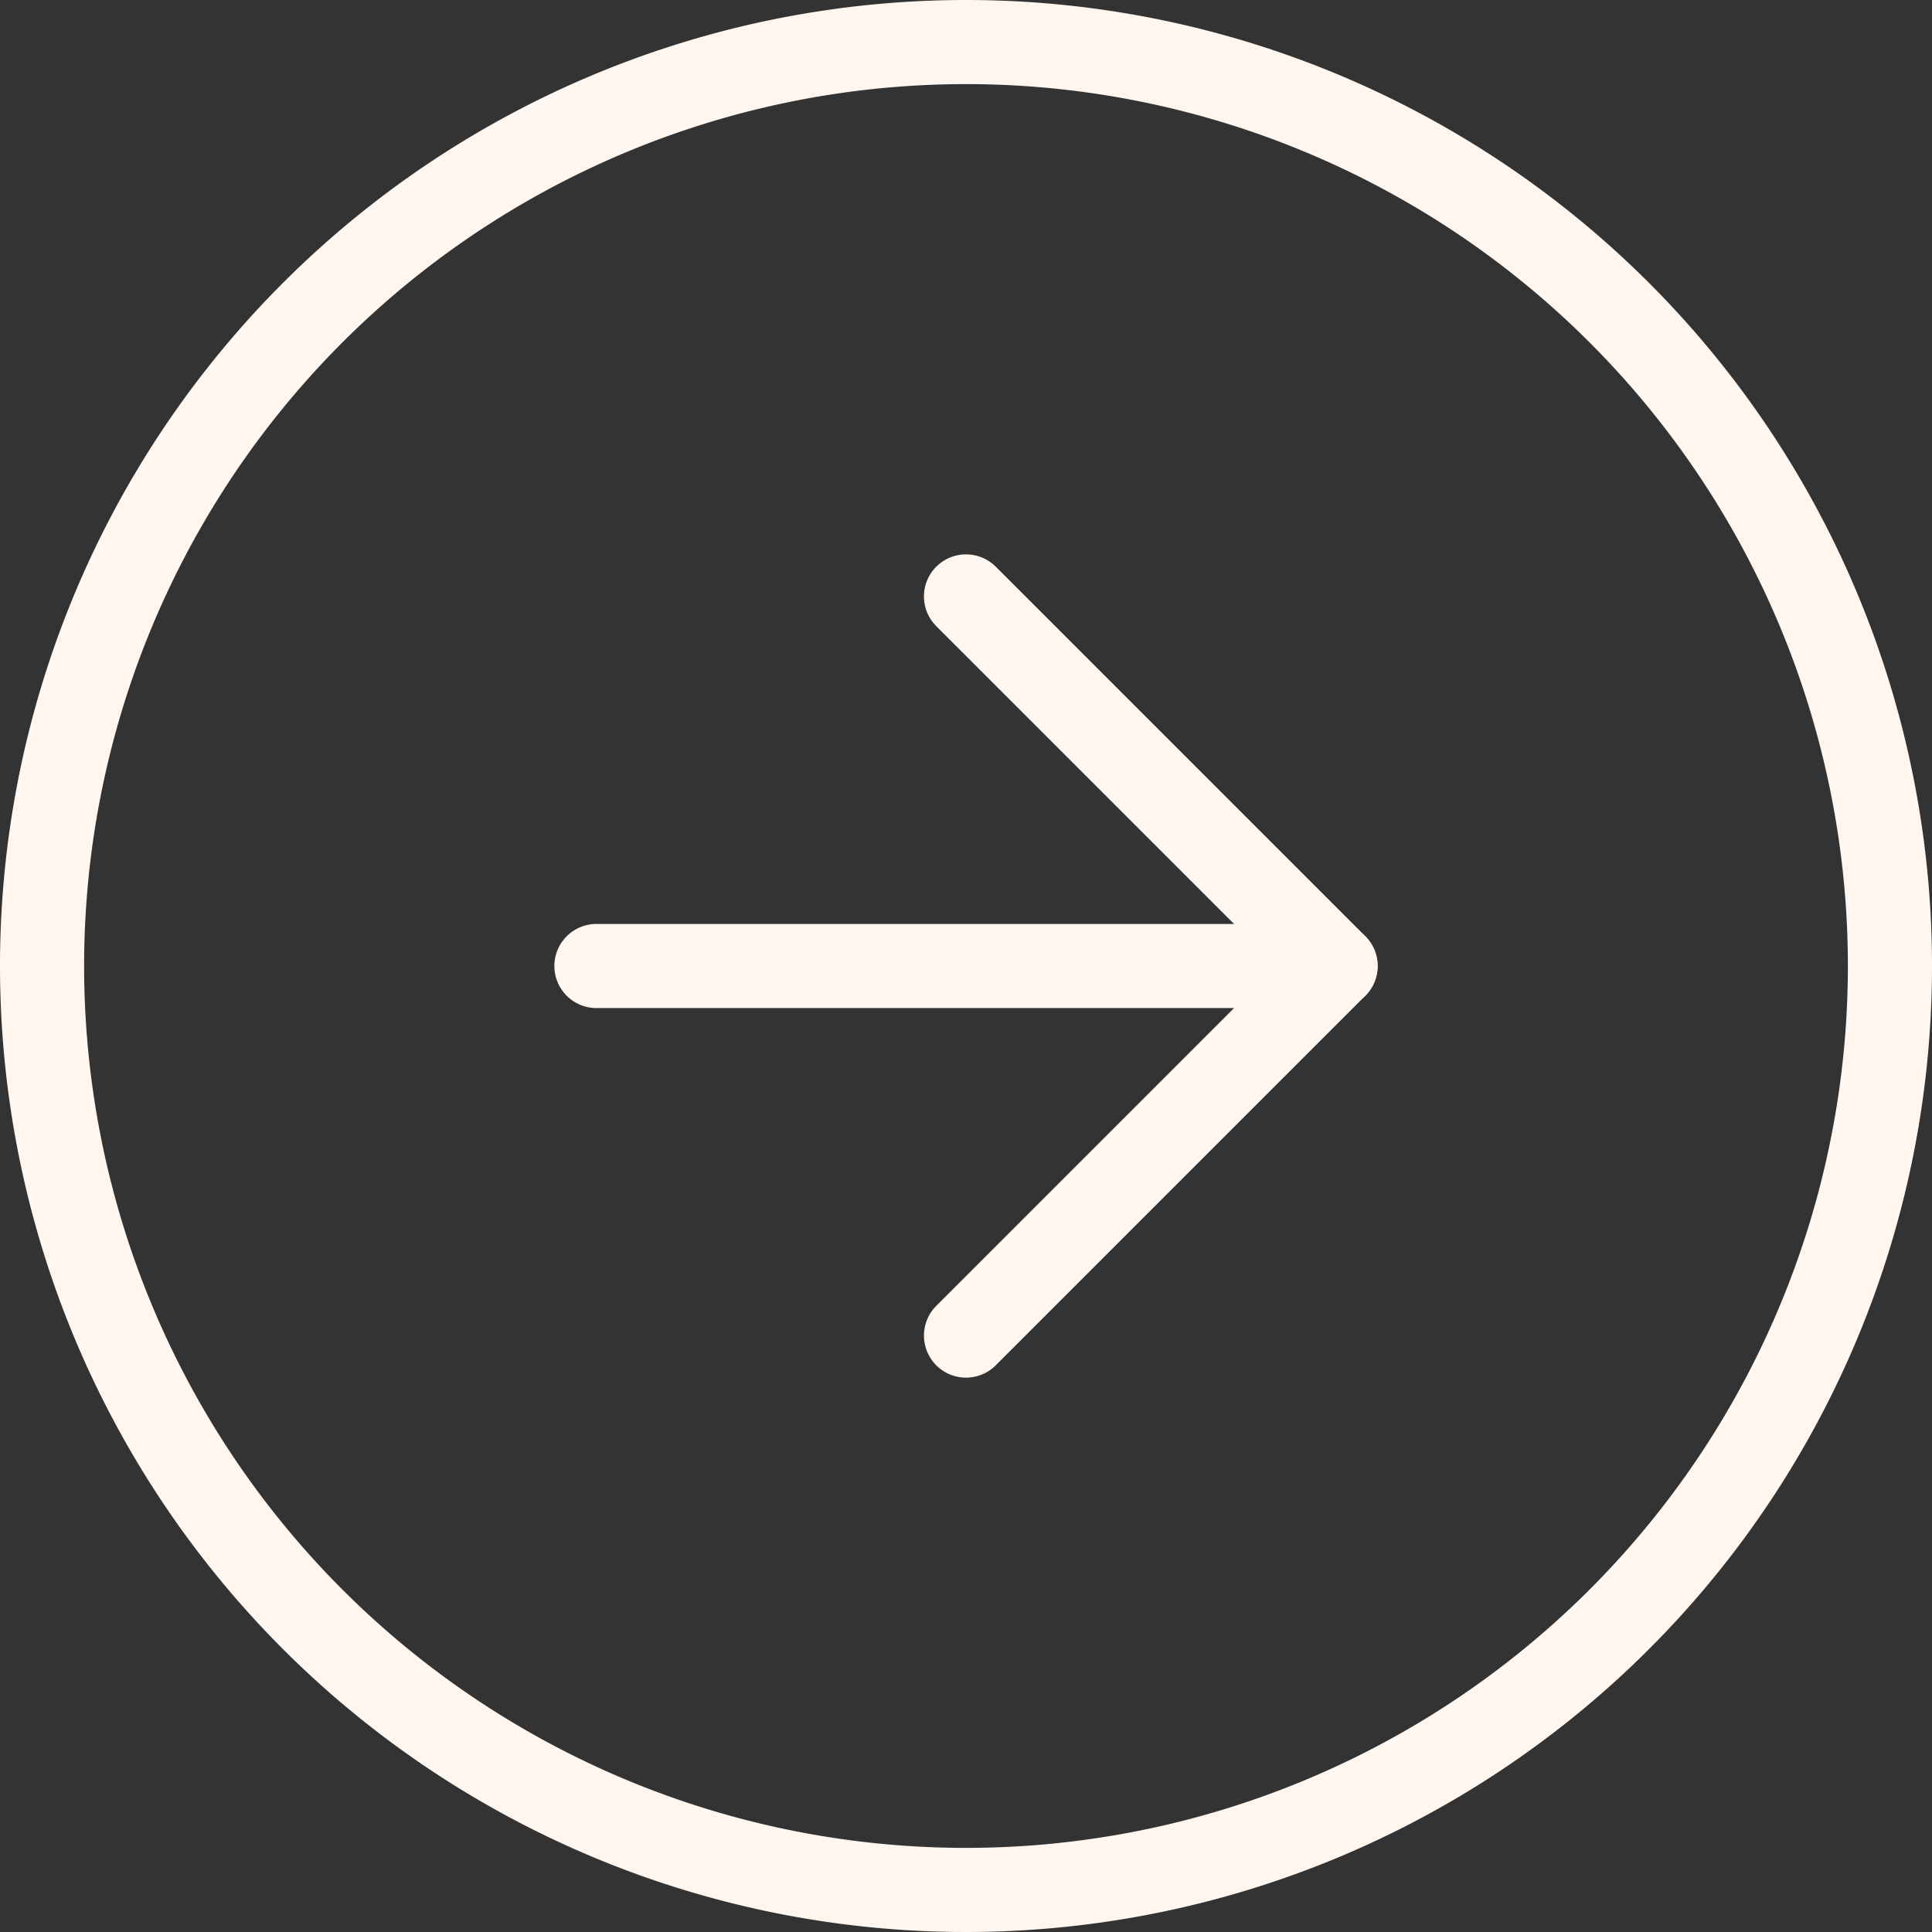 <svg xmlns="http://www.w3.org/2000/svg" width="68.9" height="68.9" viewBox="0 0 68.9 68.9"><rect x="0" y="0" width="68.9" height="68.9" fill="#333333" stroke="none"/><defs><style>.a{fill:none;stroke:#fff6ef;stroke-linecap:round;stroke-linejoin:round;stroke-width:3px;}</style></defs><g transform="translate(-1.5 -1.5)"><path class="a" d="M68.9,35.95A32.95,32.95,0,1,1,35.95,3,32.95,32.95,0,0,1,68.9,35.95Z" transform="translate(0 0)"></path><path class="a" d="M18,38.36,31.18,25.18,18,12" transform="translate(17.95 10.77)"></path><path class="a" d="M12,18H38.36" transform="translate(10.77 17.95)"></path></g></svg>